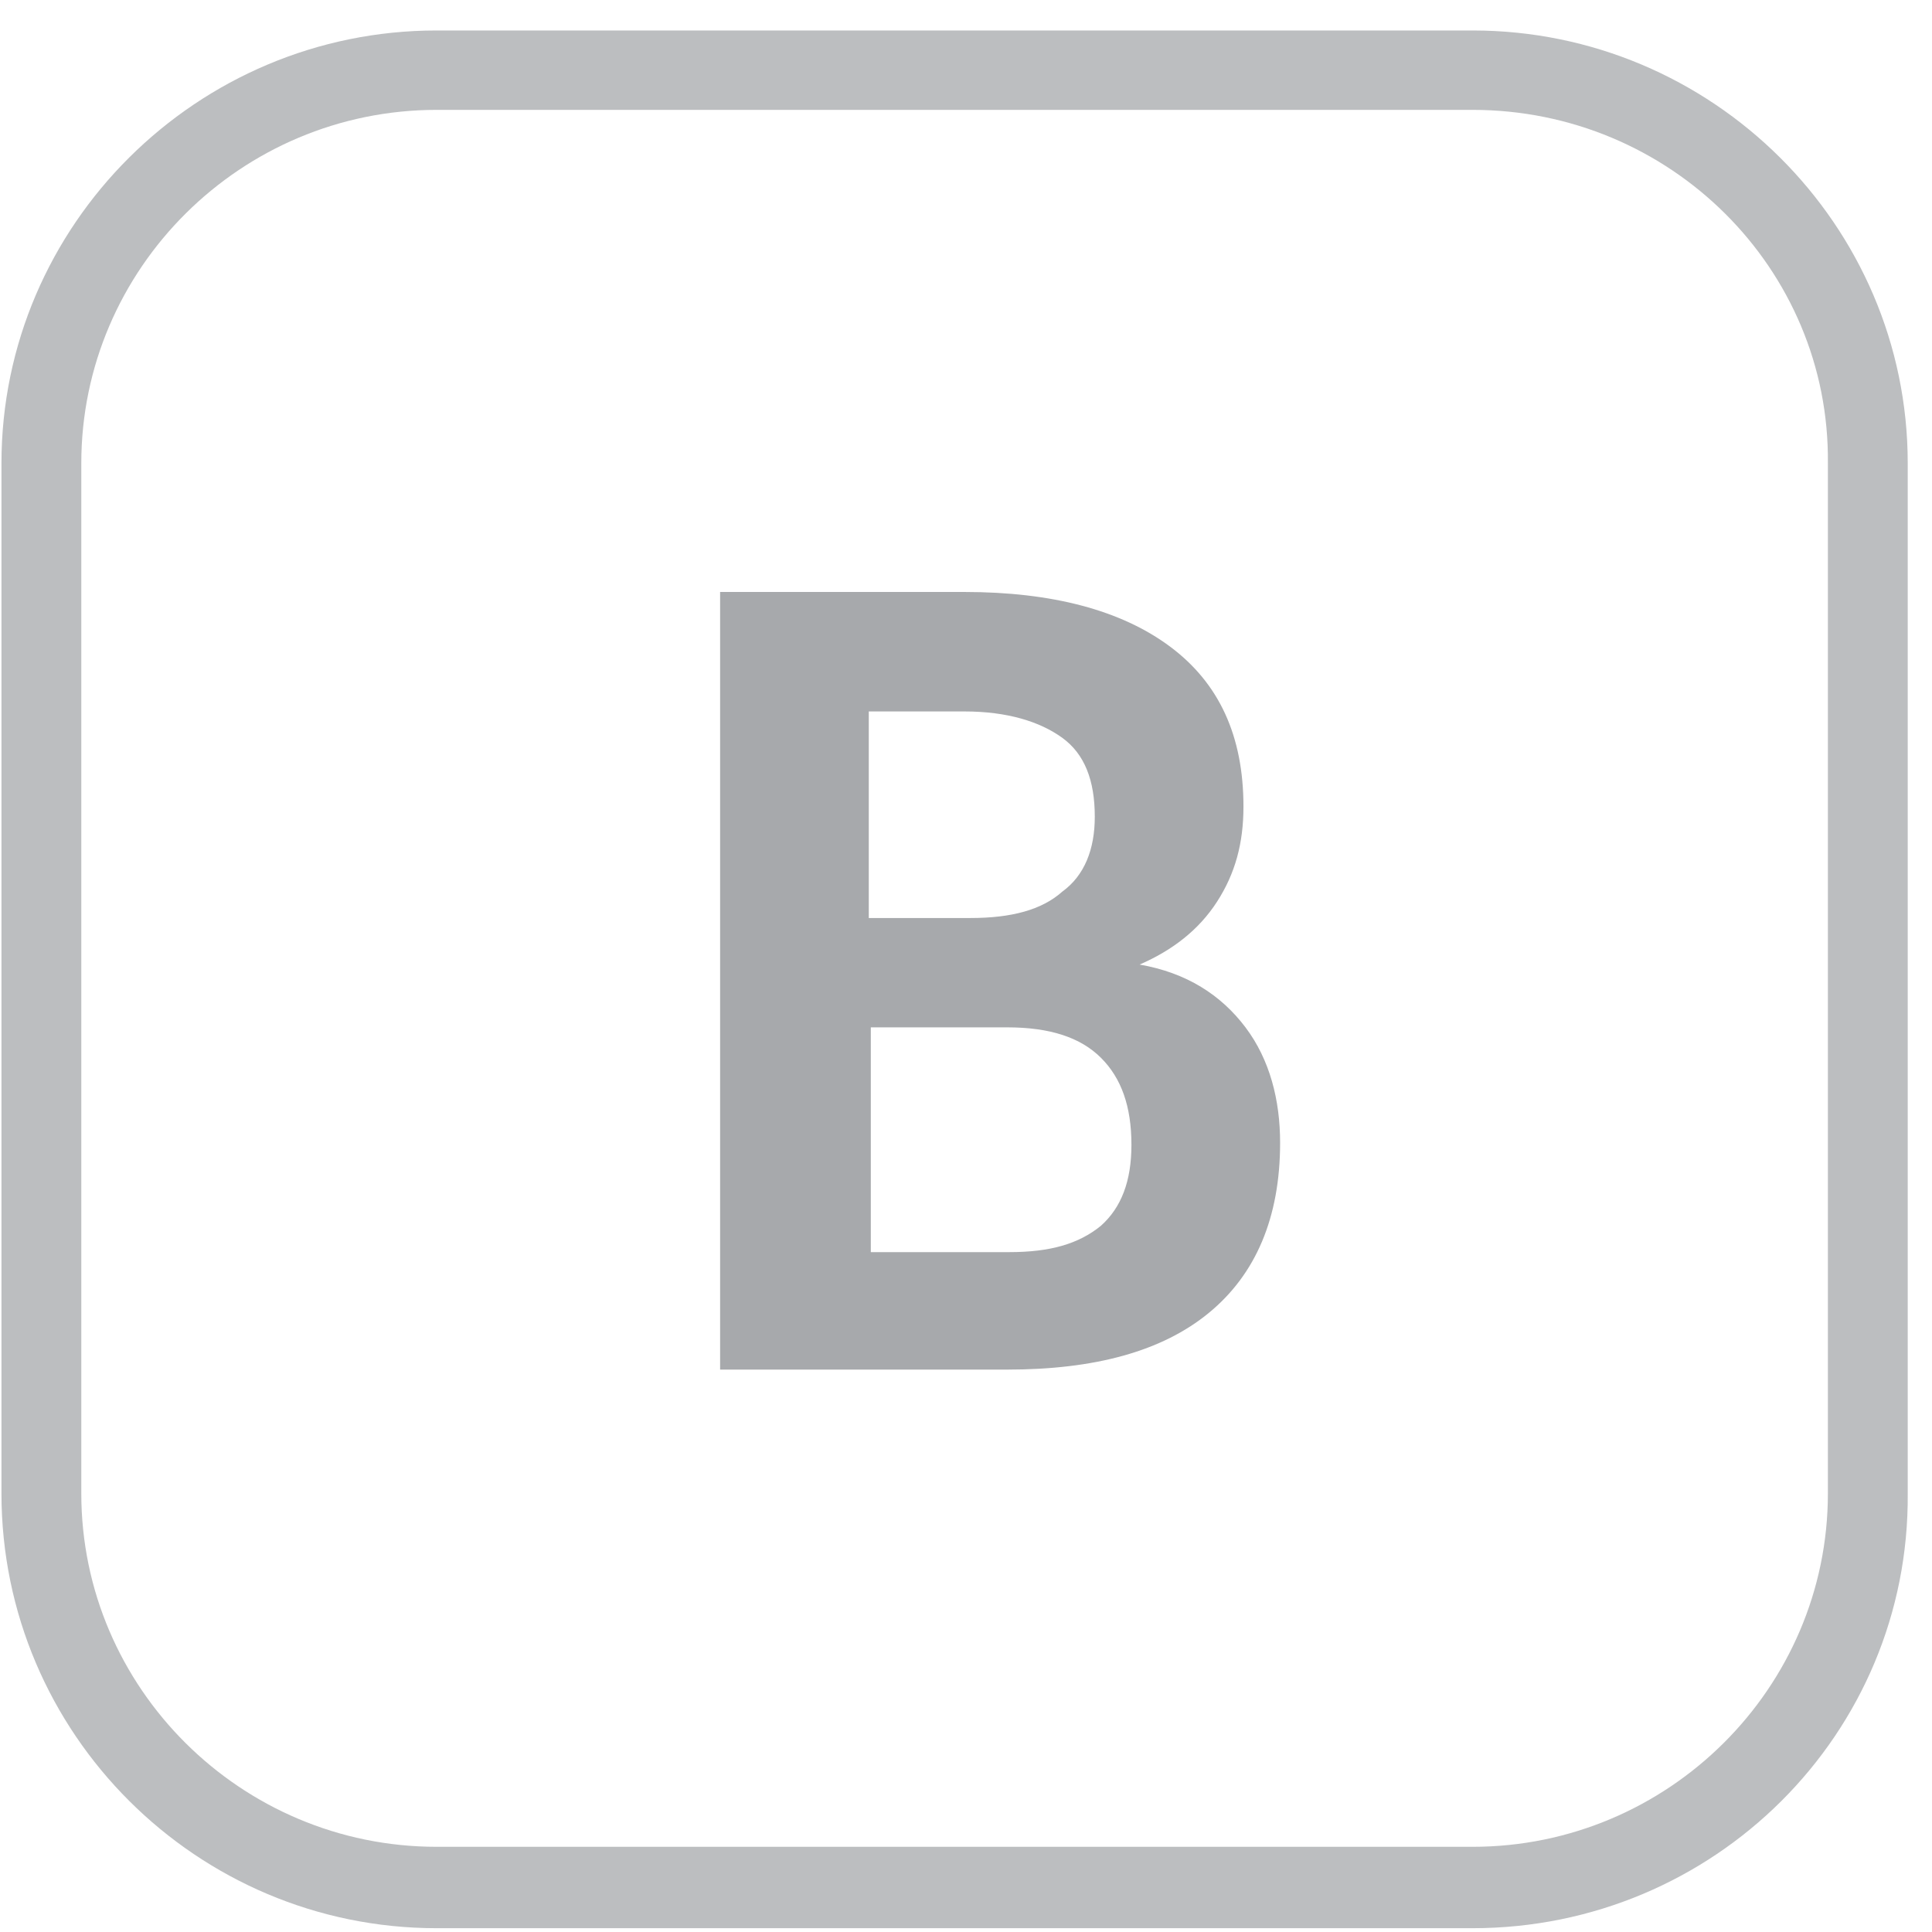 <svg width="62" height="62" viewBox="0 0 62 62" fill="none" xmlns="http://www.w3.org/2000/svg">
<path d="M47.257 61.878H14.011C6.324 61.878 0.047 55.635 0.047 47.927V14.865C0.047 7.221 6.324 0.978 14.011 0.978H47.257C54.944 0.978 61.221 7.221 61.221 14.865V47.927C61.285 55.635 55.008 61.878 47.257 61.878ZM14.011 3.526C7.734 3.526 2.609 8.622 2.609 14.865V47.927C2.609 54.17 7.734 59.266 14.011 59.266H47.257C53.535 59.266 58.659 54.17 58.659 47.927V14.865C58.723 8.622 53.599 3.526 47.257 3.526H14.011Z" fill="#BCBEC0"/>
<path d="M23.109 44.017V18.997H30.951C33.761 18.997 35.983 19.582 37.551 20.752C39.119 21.921 39.904 23.611 39.904 25.886C39.904 27.055 39.642 28.03 39.054 28.94C38.466 29.85 37.616 30.5 36.571 30.954C38.074 31.214 39.185 31.929 39.969 32.969C40.753 34.009 41.08 35.308 41.08 36.673C41.08 39.078 40.296 40.897 38.793 42.132C37.29 43.367 35.133 43.952 32.323 43.952H23.109V44.017ZM27.945 29.46H31.147C32.454 29.46 33.434 29.2 34.088 28.615C34.806 28.095 35.133 27.25 35.133 26.21C35.133 25.041 34.806 24.196 34.088 23.676C33.369 23.156 32.323 22.831 30.951 22.831H27.88V29.46H27.945ZM27.945 32.969V40.182H32.389C33.696 40.182 34.61 39.922 35.329 39.337C35.983 38.753 36.309 37.908 36.309 36.738C36.309 35.503 35.983 34.594 35.329 33.944C34.676 33.294 33.696 32.969 32.323 32.969H27.945Z" fill="#A7A9AC"/>
</svg>
